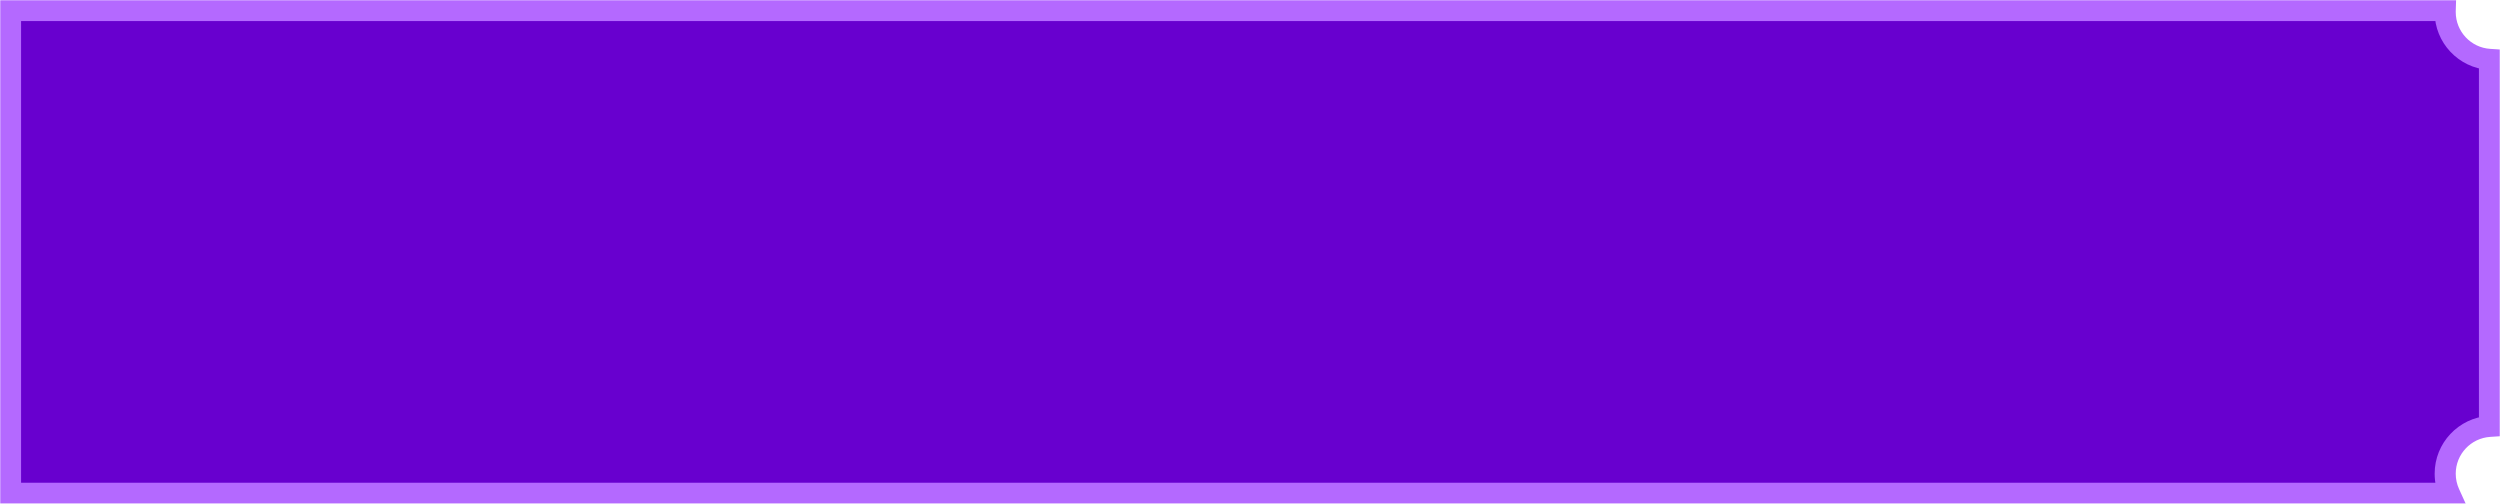 <?xml version="1.0" encoding="UTF-8"?> <svg xmlns="http://www.w3.org/2000/svg" width="1186" height="239" viewBox="0 0 1186 239" fill="none"><mask id="path-1-outside-1_101_756" maskUnits="userSpaceOnUse" x="0" y="0" width="1186" height="239" fill="black"><rect fill="white" width="1186" height="239"></rect><path fill-rule="evenodd" clip-rule="evenodd" d="M1160.01 5C1160 5.239 1160 5.479 1160 5.72C1160 17.642 1169.27 27.398 1181 28.17V202.269C1169.27 203.041 1160 212.797 1160 224.72C1160 228.028 1160.71 231.171 1162 234L5 234V5L1160.01 5Z"></path></mask><path fill-rule="evenodd" clip-rule="evenodd" d="M1160.01 5C1160 5.239 1160 5.479 1160 5.72C1160 17.642 1169.27 27.398 1181 28.17V202.269C1169.27 203.041 1160 212.797 1160 224.72C1160 228.028 1160.71 231.171 1162 234L5 234V5L1160.01 5Z" fill="#6800CF"></path><path d="M1160.01 5L1165.01 5.156L1165.17 7.98386e-06L1160.01 7.94837e-06L1160.01 5ZM1181 28.17H1186V23.489L1181.33 23.181L1181 28.17ZM1181 202.269L1181.33 207.258L1186 206.951V202.269H1181ZM1162 234L1162 239L1169.75 239L1166.55 231.936L1162 234ZM5 234H0V239L5 239L5 234ZM5 5L5 0L0 -3.44082e-08V5H5ZM1155.01 4.844C1155 5.135 1155 5.426 1155 5.72H1165C1165 5.531 1165 5.343 1165.01 5.156L1155.01 4.844ZM1155 5.72C1155 20.293 1166.33 32.216 1180.67 33.16L1181.33 23.181C1172.21 22.581 1165 14.991 1165 5.72H1155ZM1176 28.17V202.269H1186V28.17H1176ZM1180.67 197.28C1166.33 198.223 1155 210.146 1155 224.72H1165C1165 215.449 1172.21 207.858 1181.33 207.258L1180.67 197.28ZM1155 224.72C1155 228.755 1155.87 232.599 1157.44 236.064L1166.55 231.936C1165.56 229.742 1165 227.302 1165 224.72H1155ZM1162 229L5 229L5 239L1162 239L1162 229ZM10 234V5H0V234H10ZM5 10L1160.01 10L1160.01 7.94837e-06L5 0L5 10Z" fill="#B469FF" mask="url(#path-1-outside-1_101_756)"></path></svg> 